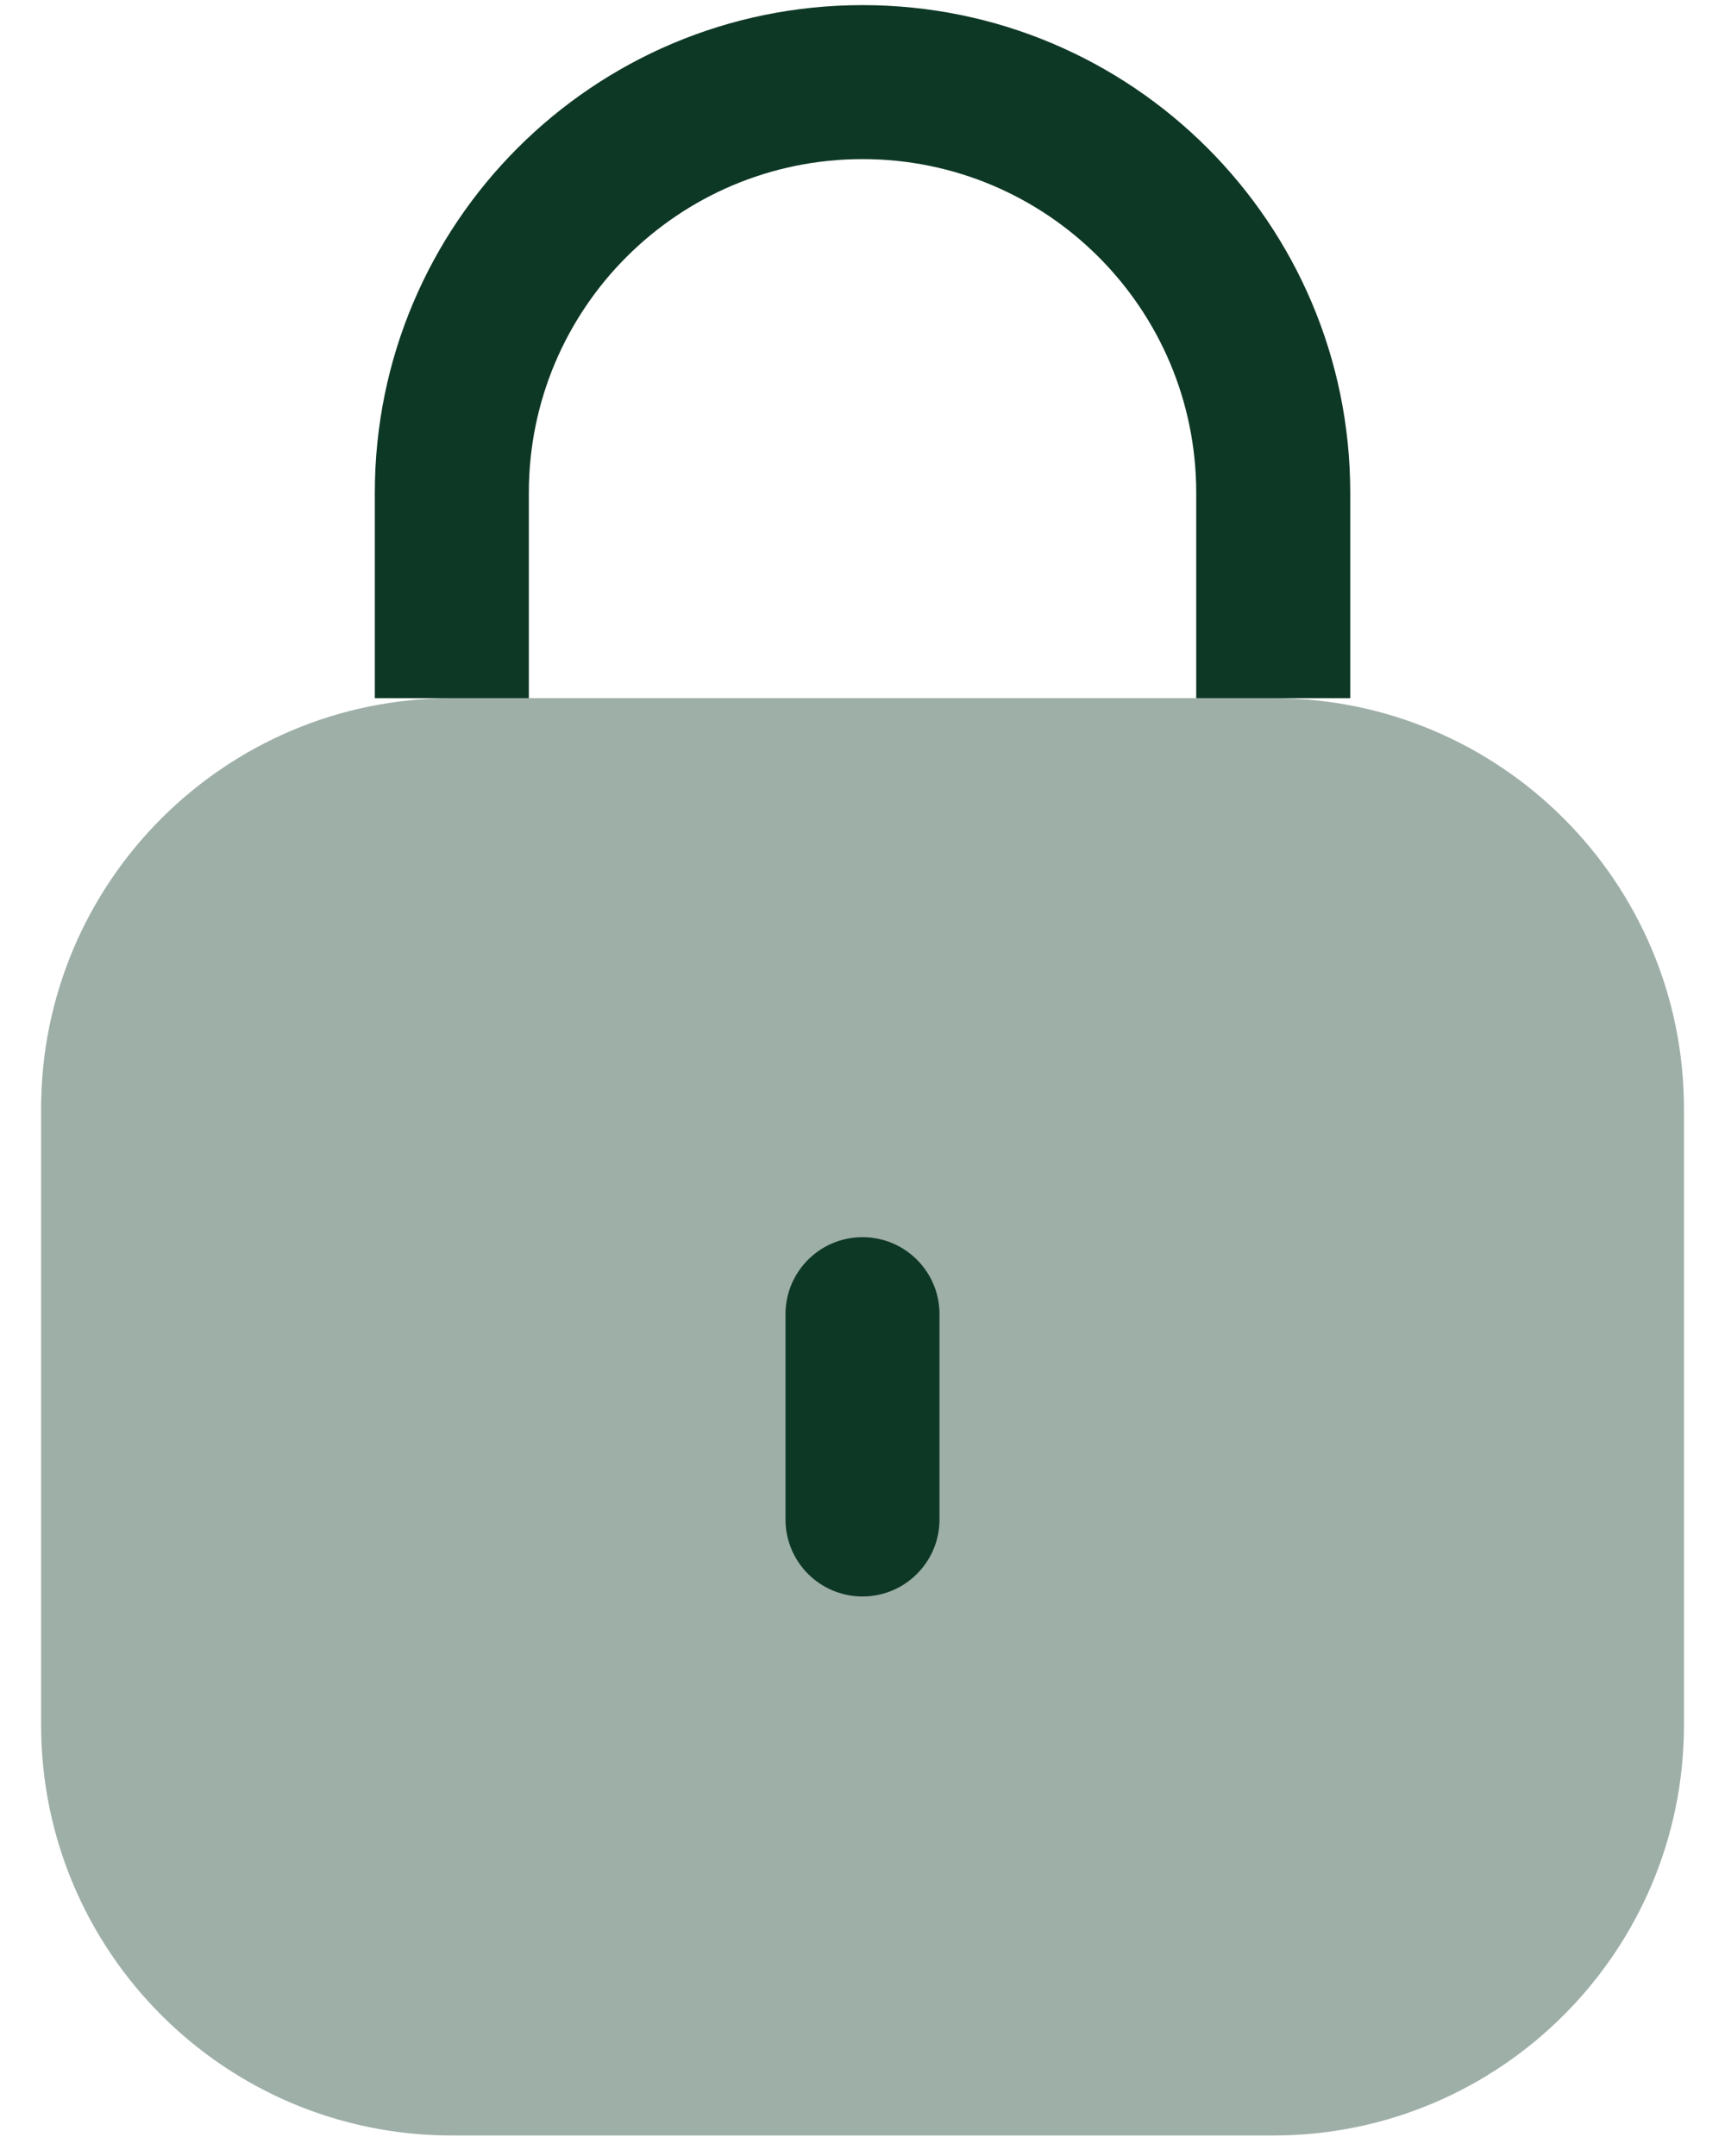 <svg width="28" height="35" viewBox="0 0 28 35" fill="none" xmlns="http://www.w3.org/2000/svg">
<path opacity="0.4" d="M0.667 18C0.667 14.318 3.652 11.334 7.334 11.334H20.667C24.349 11.334 27.334 14.318 27.334 18V28C27.334 31.682 24.349 34.667 20.667 34.667H7.334C3.652 34.667 0.667 31.682 0.667 28V18Z" fill="#0E3826"/>
<path fill-rule="evenodd" clip-rule="evenodd" d="M14 20.084C14.69 20.084 15.25 20.643 15.25 21.334V24.667C15.25 25.357 14.69 25.917 14 25.917C13.31 25.917 12.75 25.357 12.75 24.667V21.334C12.75 20.643 13.31 20.084 14 20.084Z" fill="#0E3826"/>
<path fill-rule="evenodd" clip-rule="evenodd" d="M8.584 8C8.584 5.009 11.009 2.583 14.001 2.583C16.992 2.583 19.417 5.009 19.417 8V11.334H21.917V8C21.917 3.628 18.373 0.083 14.001 0.083C9.628 0.083 6.084 3.628 6.084 8V11.334H8.584V8Z" fill="#0E3826"/>
</svg>
